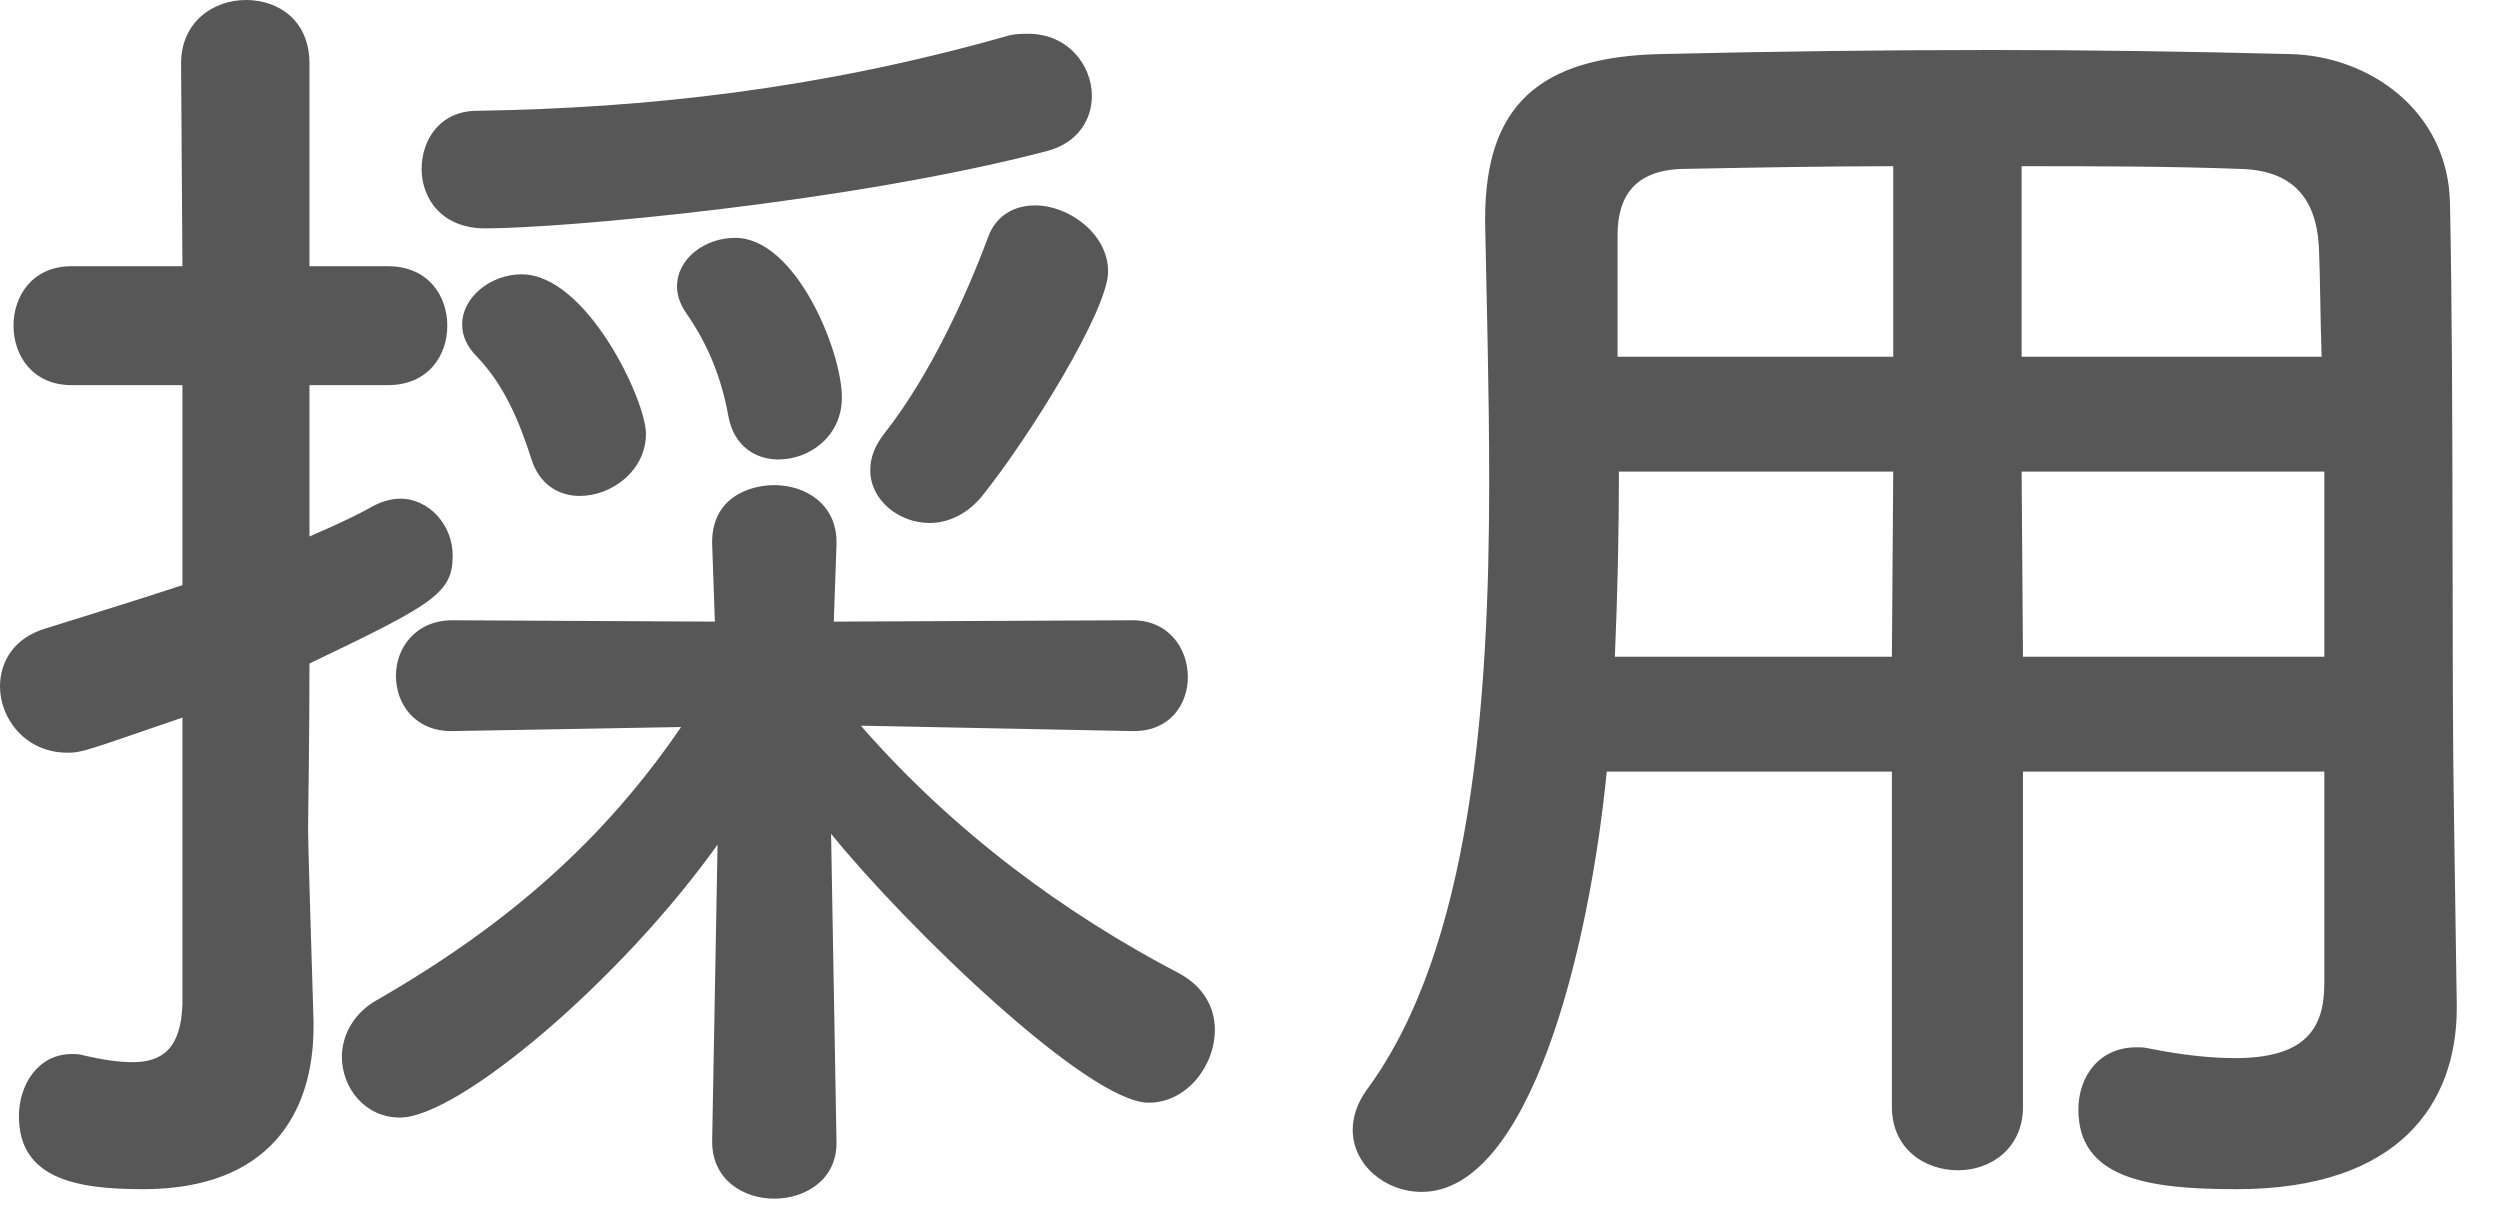<svg width="37" height="18" viewBox="0 0 37 18" fill="none" xmlns="http://www.w3.org/2000/svg">
<path d="M15.48 2.24C12.56 3 8.32 3.38 7.18 3.38C6.54 3.38 6.24 2.94 6.24 2.5C6.24 2.06 6.52 1.64 7.06 1.64C9.58 1.6 12.12 1.32 14.88 0.54C15 0.5 15.12 0.5 15.22 0.5C15.8 0.5 16.16 0.96 16.16 1.42C16.16 1.76 15.96 2.12 15.48 2.24ZM14.52 7.36C14.3 7.62 14.02 7.74 13.76 7.74C13.3 7.74 12.88 7.4 12.88 6.96C12.88 6.78 12.94 6.6 13.1 6.4C13.76 5.56 14.3 4.38 14.62 3.52C14.74 3.18 15.02 3.04 15.32 3.04C15.82 3.04 16.4 3.46 16.4 4.02C16.4 4.58 15.26 6.44 14.52 7.36ZM12.46 5.88C12.46 6.46 11.98 6.8 11.52 6.8C11.18 6.8 10.86 6.6 10.78 6.16C10.68 5.6 10.48 5.1 10.16 4.64C10.06 4.5 10.02 4.36 10.02 4.24C10.02 3.82 10.44 3.52 10.88 3.52C11.78 3.52 12.46 5.2 12.46 5.88ZM9.56 6.42C9.56 6.96 9.06 7.34 8.58 7.34C8.28 7.34 7.98 7.18 7.86 6.78C7.68 6.22 7.46 5.7 7.06 5.28C6.9 5.12 6.84 4.96 6.84 4.8C6.84 4.4 7.26 4.06 7.72 4.06C8.68 4.06 9.56 5.92 9.56 6.42ZM12.38 16.9V16.92C12.38 17.46 11.92 17.74 11.46 17.74C11 17.74 10.54 17.46 10.54 16.9V16.88L10.62 12.5C9.18 14.52 6.78 16.54 5.92 16.54C5.4 16.54 5.06 16.1 5.06 15.64C5.06 15.34 5.22 15 5.58 14.8C7.56 13.66 8.96 12.4 10.08 10.76L6.7 10.82H6.68C6.14 10.82 5.86 10.42 5.86 10C5.86 9.6 6.14 9.18 6.7 9.18L10.58 9.2L10.54 8.06C10.52 7.36 11.1 7.18 11.46 7.18C11.92 7.18 12.38 7.46 12.38 8.02C12.38 8.04 12.38 8.04 12.38 8.06L12.34 9.2L16.76 9.18C17.3 9.18 17.58 9.6 17.58 10.02C17.58 10.42 17.32 10.82 16.78 10.82H16.76L12.74 10.74C14.12 12.32 15.76 13.52 17.44 14.4C17.82 14.6 17.98 14.92 17.98 15.24C17.98 15.78 17.56 16.32 17 16.32C16.1 16.32 13.4 13.7 12.3 12.34L12.38 16.9ZM2.7 14.86V10.62C1.3 11.1 1.22 11.14 1 11.14C0.38 11.14 2.44826e-05 10.64 2.44826e-05 10.16C2.44826e-05 9.8 0.2 9.44 0.68 9.3C1.44 9.06 2.1 8.86 2.7 8.66V5.7H1.06C0.48 5.7 0.2 5.26 0.2 4.82C0.2 4.38 0.48 3.94 1.06 3.94H2.7L2.68 0.94C2.68 0.32 3.16 -2.38419e-07 3.64 -2.38419e-07C4.12 -2.38419e-07 4.58 0.3 4.58 0.94V3.94H5.74C6.34 3.94 6.62 4.38 6.62 4.82C6.62 5.26 6.34 5.7 5.74 5.7H4.58V7.94C4.9 7.8 5.22 7.66 5.54 7.48C5.66 7.42 5.8 7.38 5.92 7.38C6.36 7.38 6.7 7.78 6.7 8.22C6.7 8.78 6.42 8.94 4.58 9.82C4.58 11.04 4.56 11.98 4.56 12.26C4.56 12.58 4.62 14.4 4.64 15.1C4.64 15.14 4.64 15.16 4.64 15.2C4.64 16.48 3.98 17.6 2.12 17.6C1.16 17.6 0.28 17.46 0.28 16.52C0.28 16.06 0.56 15.6 1.06 15.6C1.12 15.6 1.18 15.6 1.24 15.62C1.5 15.68 1.74 15.72 1.96 15.72C2.38 15.72 2.68 15.54 2.7 14.86ZM34.4 14.56V11.42H29.94V16.38C29.94 17 29.46 17.32 28.98 17.32C28.48 17.32 28 17 28 16.38V11.42H23.78C23.52 14.06 22.64 17.64 21.04 17.64C20.5 17.64 20.02 17.24 20.02 16.72C20.02 16.54 20.08 16.34 20.22 16.14C21.78 14.04 22.04 10.38 22.04 7.14C22.04 5.72 22 4.4 21.98 3.3C21.98 3.28 21.98 3.26 21.98 3.24C21.98 1.58 22.76 0.84 24.58 0.8C26.3 0.76 27.88 0.74 29.48 0.74C30.88 0.74 32.3 0.76 33.88 0.8C35.06 0.82 36.24 1.64 36.26 3.02C36.32 5.96 36.28 9.94 36.32 12.14L36.36 14.88C36.36 14.9 36.36 14.9 36.36 14.92C36.36 16.32 35.52 17.6 33.1 17.6C31.78 17.6 30.76 17.44 30.76 16.42C30.76 15.94 31.06 15.5 31.62 15.5C31.68 15.5 31.74 15.5 31.82 15.52C32.32 15.62 32.74 15.66 33.08 15.66C34.1 15.66 34.4 15.24 34.4 14.56ZM29.92 5.28H34.36C34.34 4.7 34.34 4.14 34.32 3.66C34.28 2.9 33.9 2.52 33.16 2.5C32.08 2.46 31 2.46 29.92 2.46V5.28ZM34.4 9.72V6.98H29.92L29.94 9.72H34.4ZM28.02 5.28V2.46C27 2.46 25.96 2.48 24.9 2.5C24.2 2.52 23.94 2.9 23.94 3.48V5.28H28.02ZM28 9.72L28.02 6.98H23.96C23.96 7.86 23.94 8.8 23.9 9.72H28Z" fill="#585757"/>
</svg>
